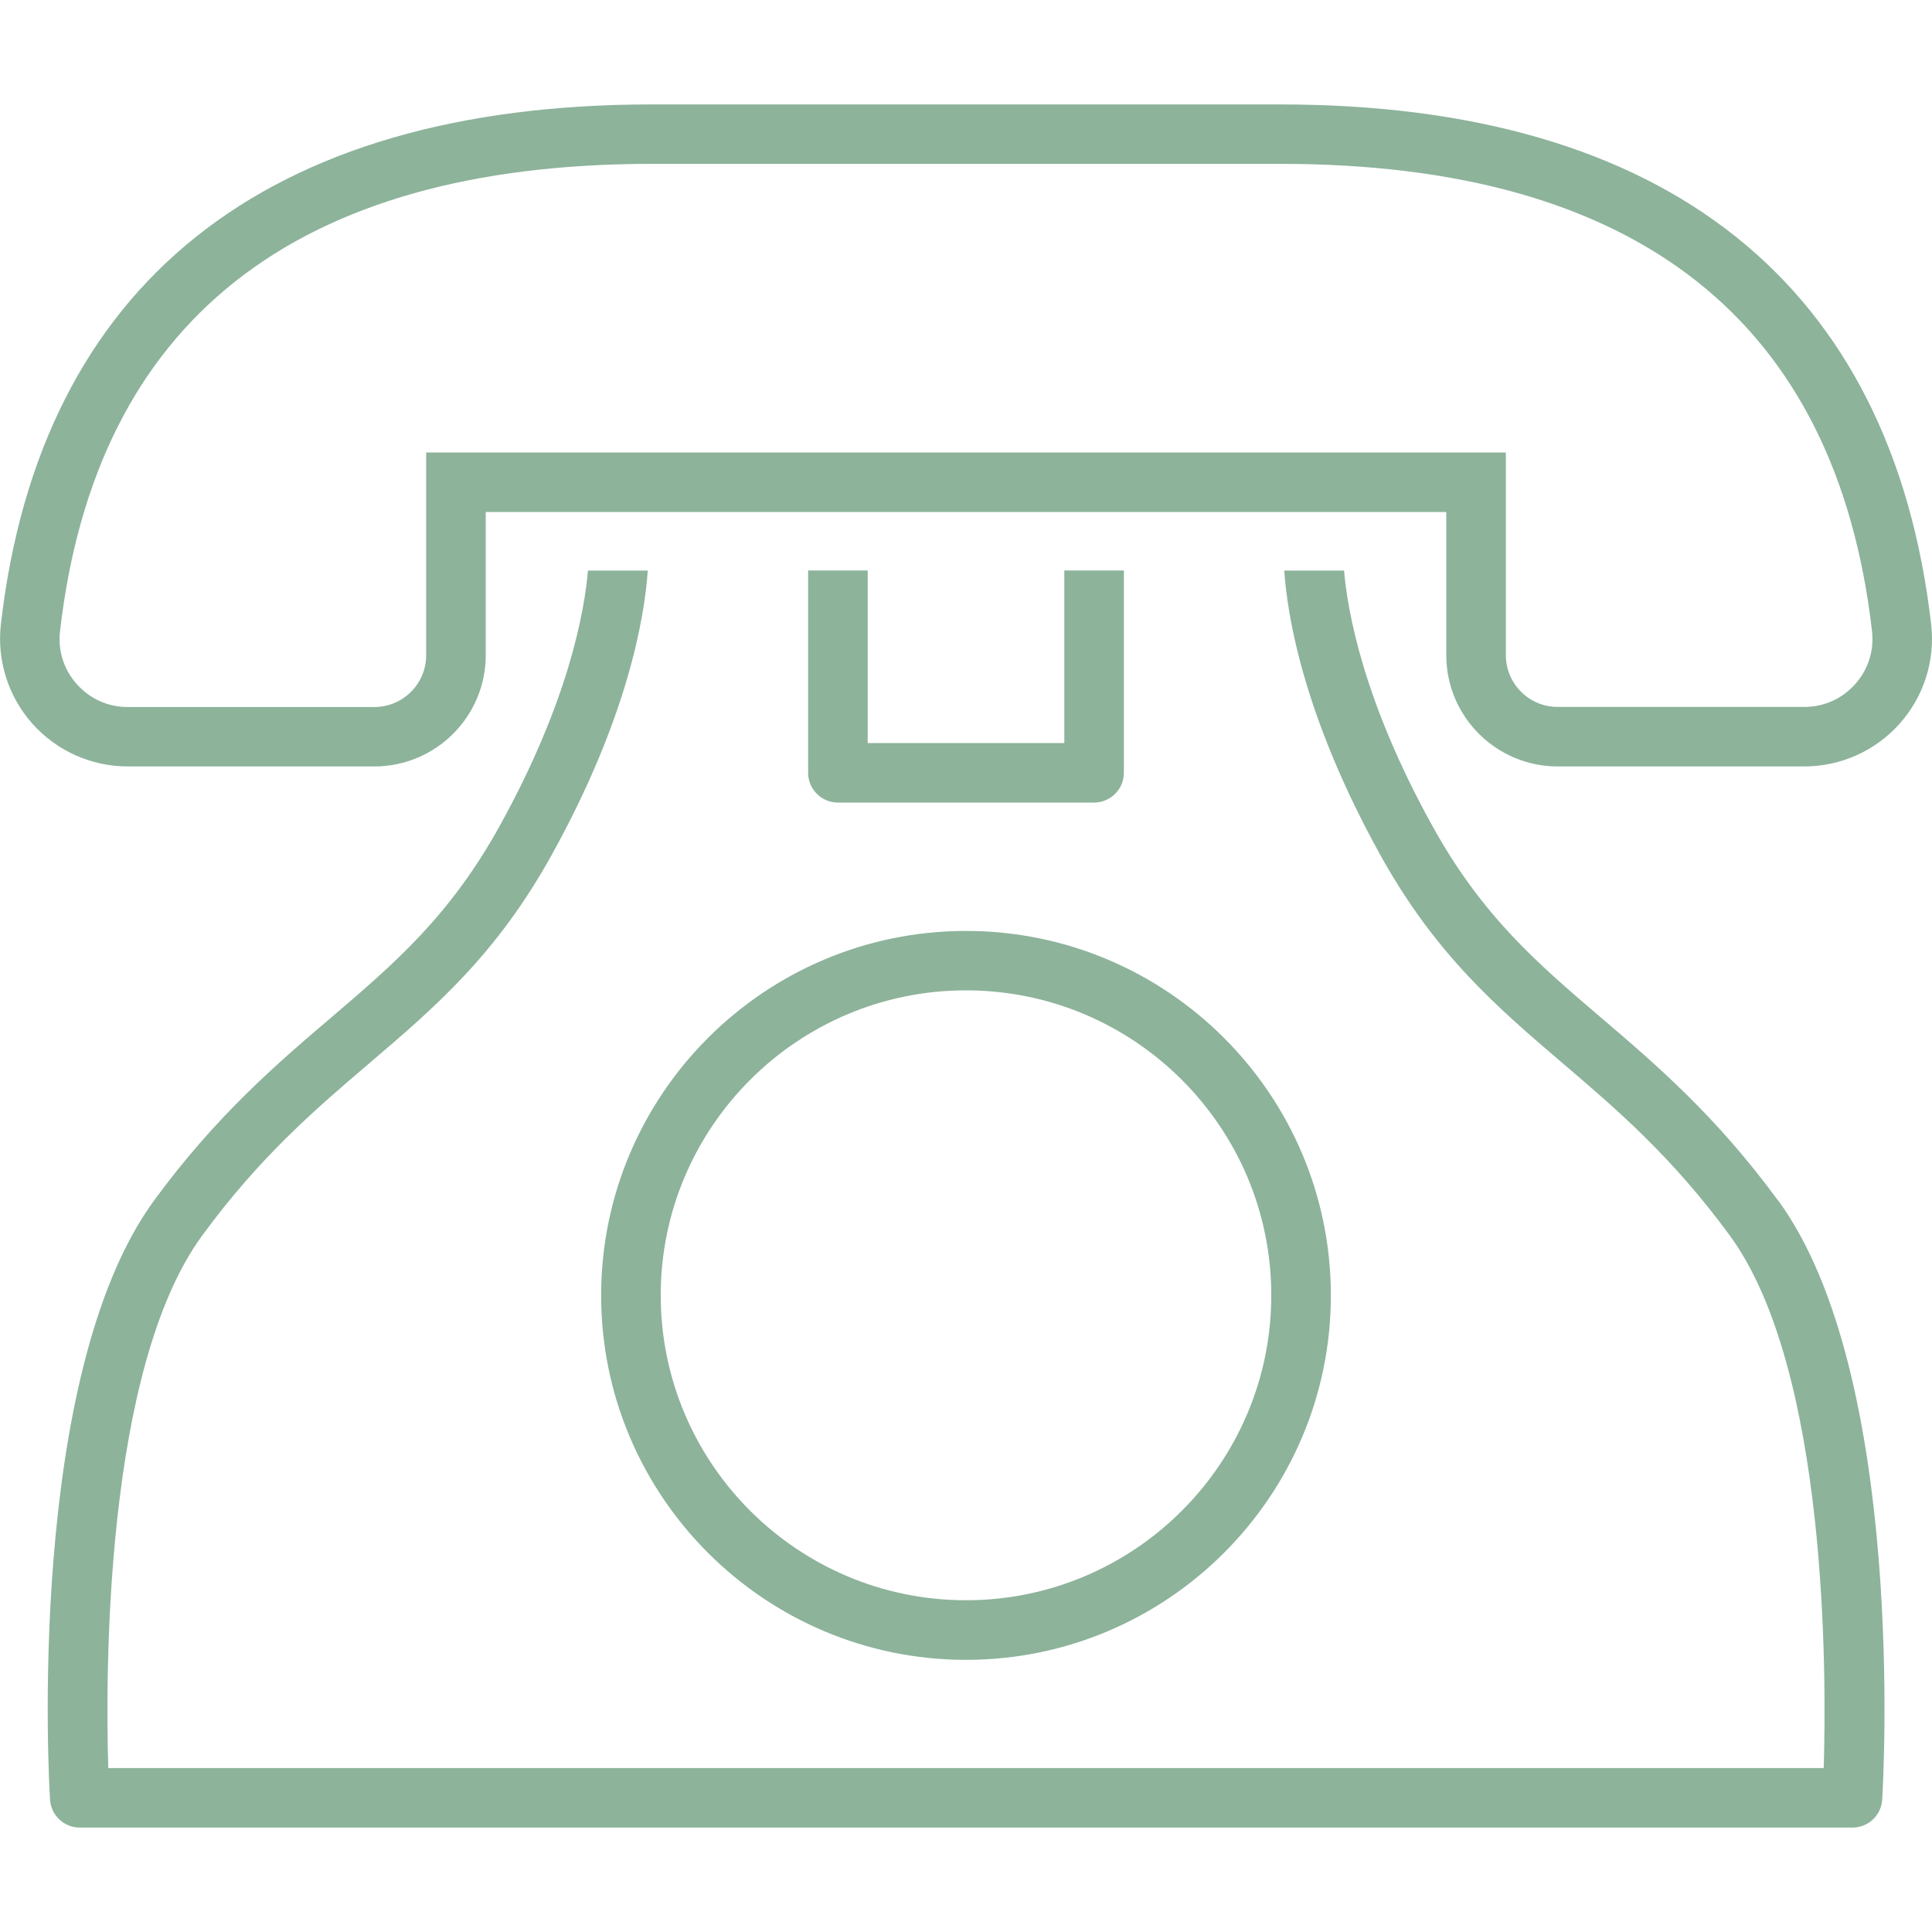 <svg width="74" height="74" viewBox="0 0 74 74" fill="none" xmlns="http://www.w3.org/2000/svg">
<path d="M69.111 29.356H59.66C57.31 29.356 55.396 27.445 55.396 25.097V19.61H18.605V25.097C18.605 27.445 16.691 29.356 14.341 29.356H4.89C3.498 29.356 2.168 28.76 1.242 27.721C0.317 26.683 -0.123 25.296 0.033 23.915C1.533 10.887 10.152 4 24.962 4H49.036C63.846 4 72.465 10.887 73.968 23.915C74.127 25.296 73.687 26.683 72.758 27.721C71.833 28.76 70.502 29.356 69.107 29.356H69.111ZM16.323 17.331H57.678V25.097C57.678 26.188 58.568 27.077 59.66 27.077H69.111C69.864 27.077 70.555 26.767 71.057 26.204C71.559 25.641 71.787 24.921 71.702 24.172C70.336 12.297 62.711 6.276 49.039 6.276H24.965C11.293 6.279 3.668 12.3 2.299 24.175C2.214 24.924 2.442 25.644 2.944 26.207C3.446 26.771 4.137 27.08 4.89 27.08H14.341C15.433 27.08 16.323 26.191 16.323 25.1V17.334V17.331Z" fill="#8DB39B"/>
<path d="M37 63.576C29.294 63.576 23.025 57.314 23.025 49.617C23.025 41.919 29.294 35.657 37 35.657C44.707 35.657 50.975 41.919 50.975 49.617C50.975 57.314 44.707 63.576 37 63.576ZM37 37.933C30.552 37.933 25.307 43.172 25.307 49.613C25.307 56.054 30.552 61.293 37 61.293C43.448 61.293 48.693 56.054 48.693 49.613C48.693 43.172 43.448 37.933 37 37.933Z" fill="#8DB39B"/>
<path d="M40.766 21.851V28.461H33.235V21.851H30.953V29.6C30.953 30.229 31.465 30.74 32.094 30.74H41.906C42.536 30.74 43.047 30.229 43.047 29.6V21.851H40.766Z" fill="#8DB39B"/>
<path d="M68.093 45.969C65.717 42.726 63.389 40.739 61.335 38.988C58.89 36.9 56.778 35.1 54.858 31.625C52.224 26.865 51.614 23.423 51.48 21.854H49.189C49.313 23.651 49.952 27.474 52.859 32.729C54.982 36.565 57.348 38.584 59.852 40.723C61.906 42.475 64.031 44.289 66.251 47.317C70.003 52.436 69.961 64.126 69.853 67.72H4.147C4.039 64.126 3.997 52.436 7.749 47.317C9.969 44.289 12.094 42.475 14.148 40.723C16.655 38.584 19.022 36.565 21.14 32.729C24.048 27.474 24.687 23.651 24.811 21.854H22.52C22.386 23.426 21.776 26.868 19.145 31.625C17.225 35.096 15.113 36.9 12.668 38.988C10.614 40.739 8.287 42.726 5.91 45.969C0.984 52.69 1.874 68.267 1.917 68.928C1.953 69.531 2.451 70 3.055 70H70.955C71.558 70 72.057 69.531 72.093 68.928C72.132 68.267 73.025 52.69 68.1 45.969H68.093Z" fill="#8DB39B"/>
</svg>
